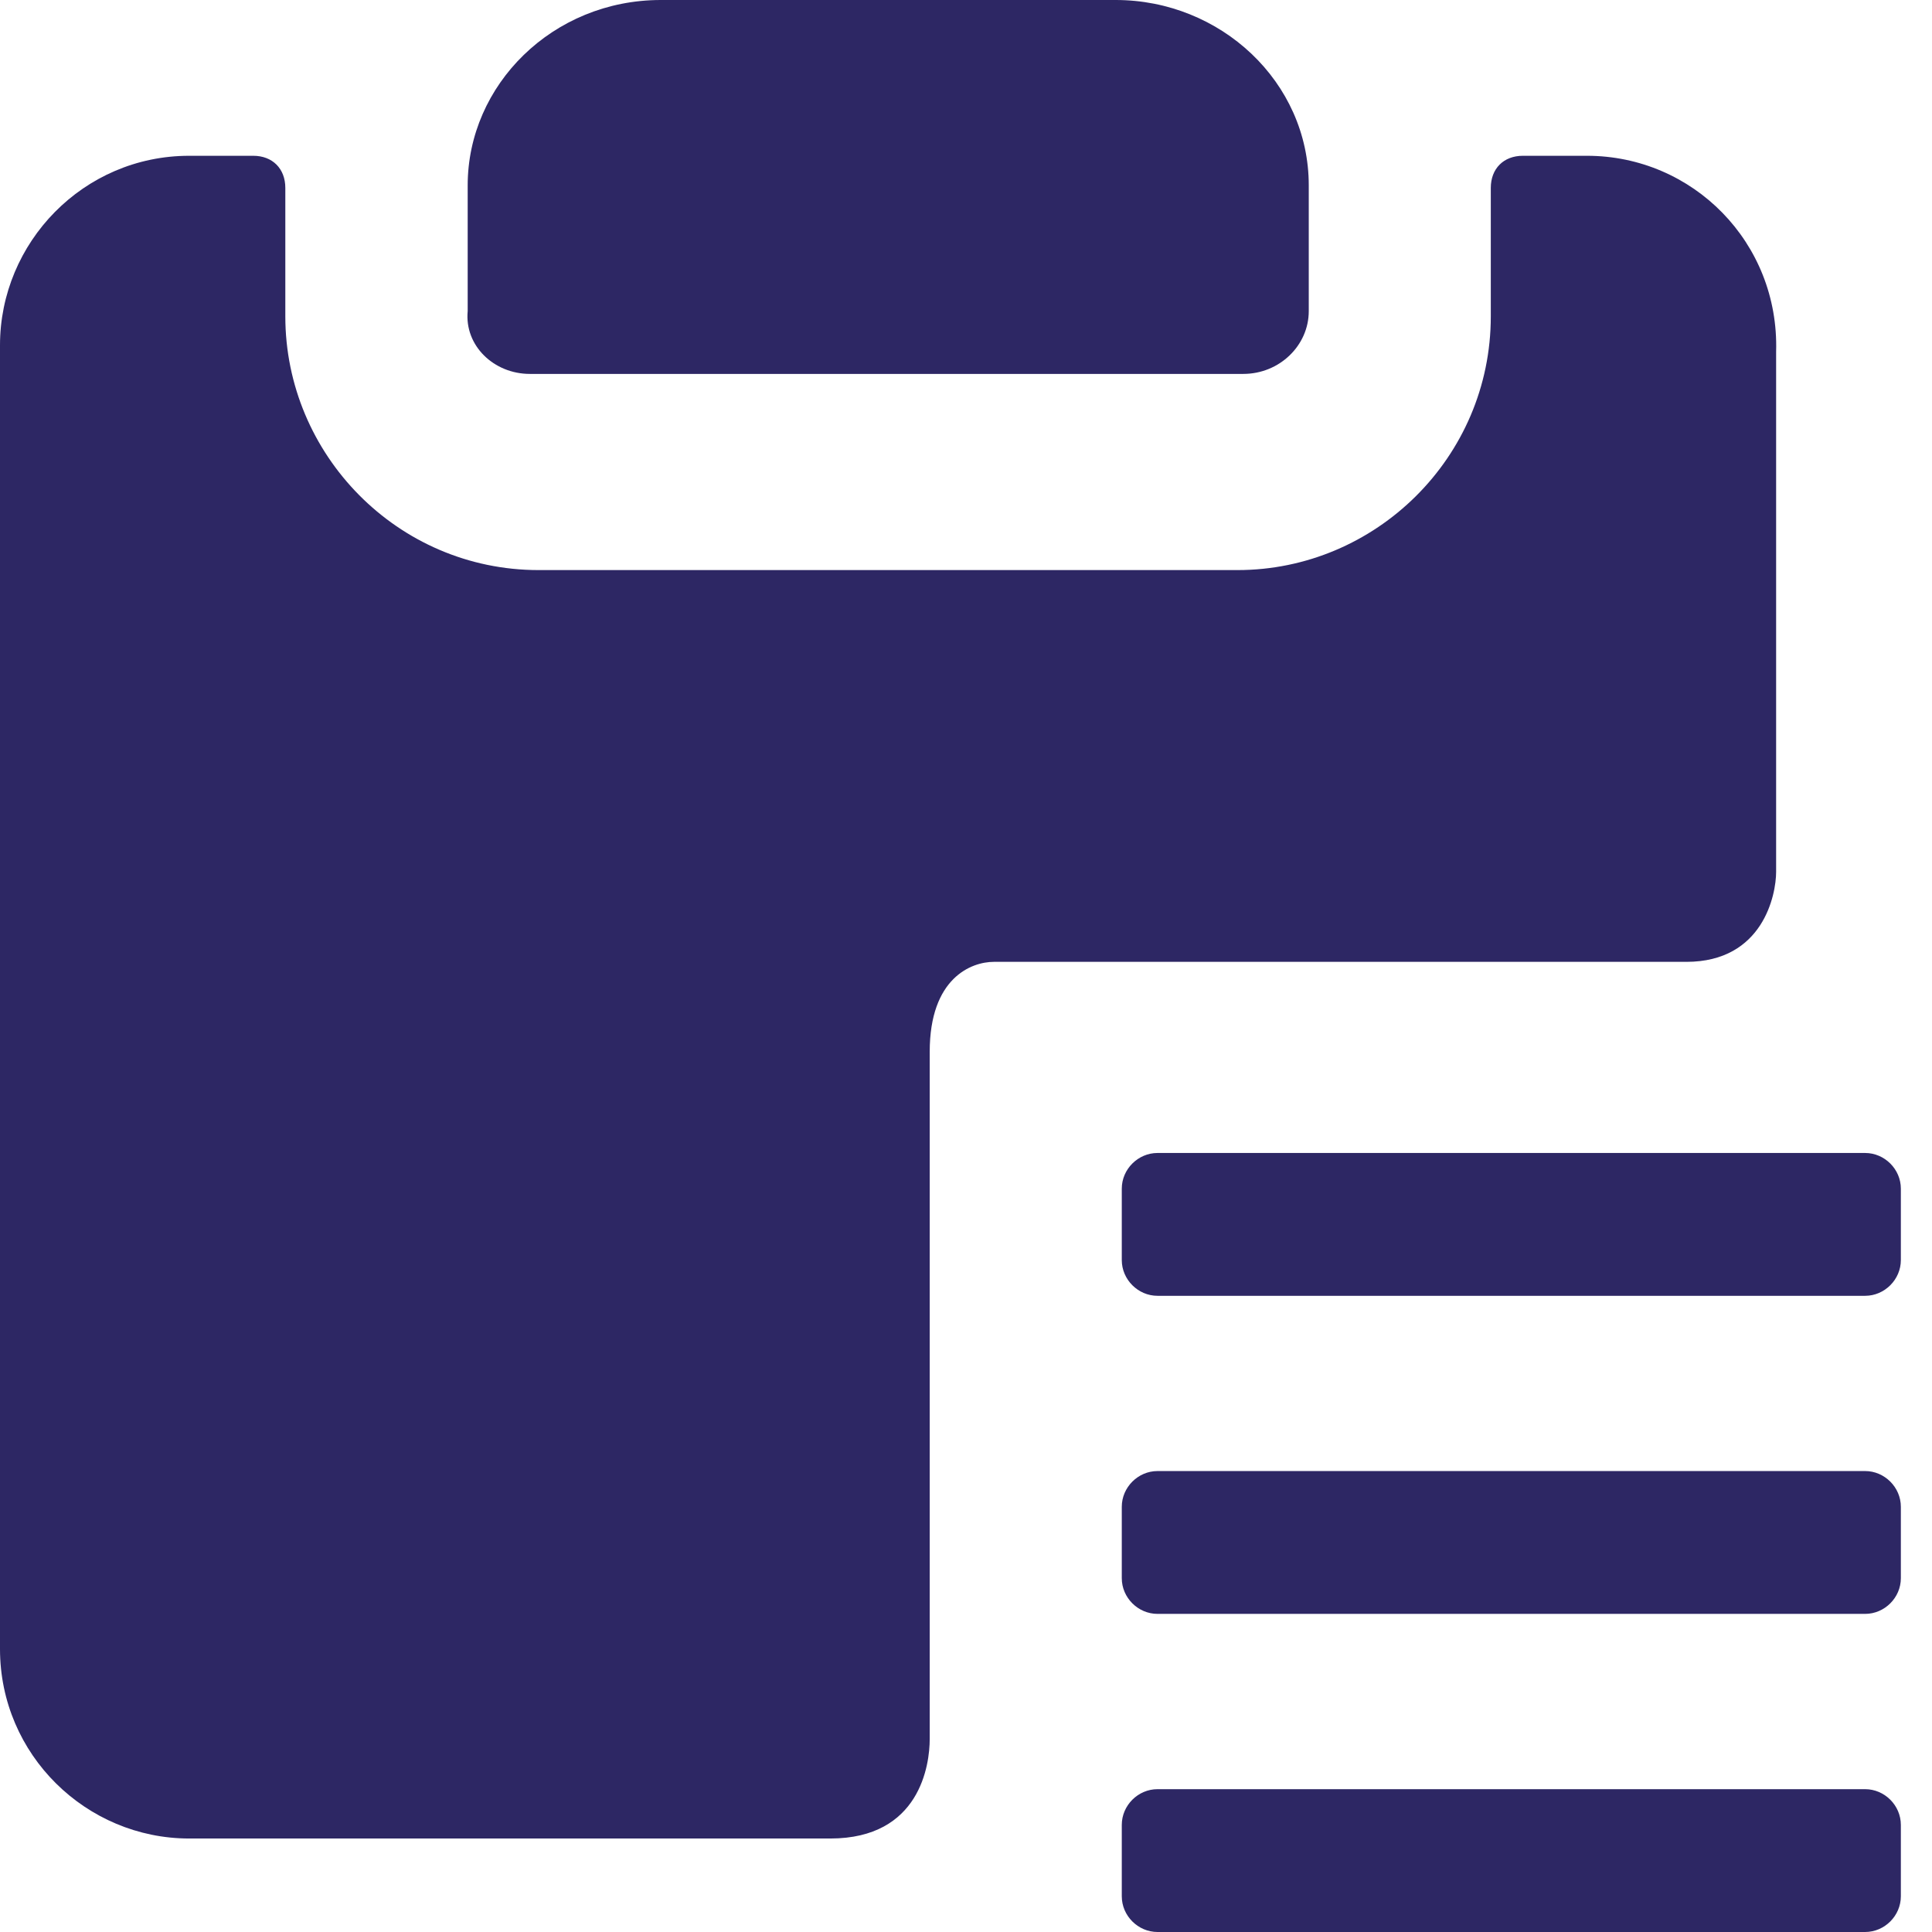 <svg width="41" height="41" viewBox="0 0 41 41" fill="none" xmlns="http://www.w3.org/2000/svg">
<path d="M11.244 7.935H26.385C27.149 7.935 27.774 7.335 27.774 6.602V3.934C27.774 1.734 25.899 0 23.677 0H14.023C11.73 0 9.925 1.8 9.925 3.934V6.602C9.855 7.335 10.48 7.935 11.244 7.935Z" fill="#2D2764"/>
<path d="M33.678 3.306H32.317C31.909 3.306 31.637 3.579 31.637 3.988V6.714C31.637 9.712 29.187 12.098 26.262 12.098H11.43C8.436 12.098 6.055 9.644 6.055 6.714V3.988C6.055 3.579 5.783 3.306 5.375 3.306H4.014C1.769 3.306 0 5.146 0 7.327V34.995C0 37.244 1.837 39.016 4.014 39.016H17.621C19.526 39.016 19.73 37.449 19.73 36.904V22.32C19.73 20.752 20.615 20.412 21.091 20.412H35.787C37.42 20.412 37.692 18.981 37.692 18.503V7.463C37.76 5.146 35.923 3.306 33.678 3.306Z" fill="#2D2764"/>
<path d="M39.581 27.499H24.564C24.151 27.499 23.806 27.154 23.806 26.741V25.225C23.806 24.812 24.151 24.468 24.564 24.468H39.581C39.994 24.468 40.339 24.812 40.339 25.225V26.741C40.339 27.154 39.994 27.499 39.581 27.499ZM39.581 34.249H24.564C24.151 34.249 23.806 33.905 23.806 33.492V31.976C23.806 31.563 24.151 31.218 24.564 31.218H39.581C39.994 31.218 40.339 31.563 40.339 31.976V33.492C40.339 33.905 39.994 34.249 39.581 34.249ZM39.581 41H24.564C24.151 41 23.806 40.656 23.806 40.242V38.727C23.806 38.313 24.151 37.969 24.564 37.969H39.581C39.994 37.969 40.339 38.313 40.339 38.727V40.242C40.339 40.656 39.994 41 39.581 41Z" fill="#2D2764"/>
</svg>
